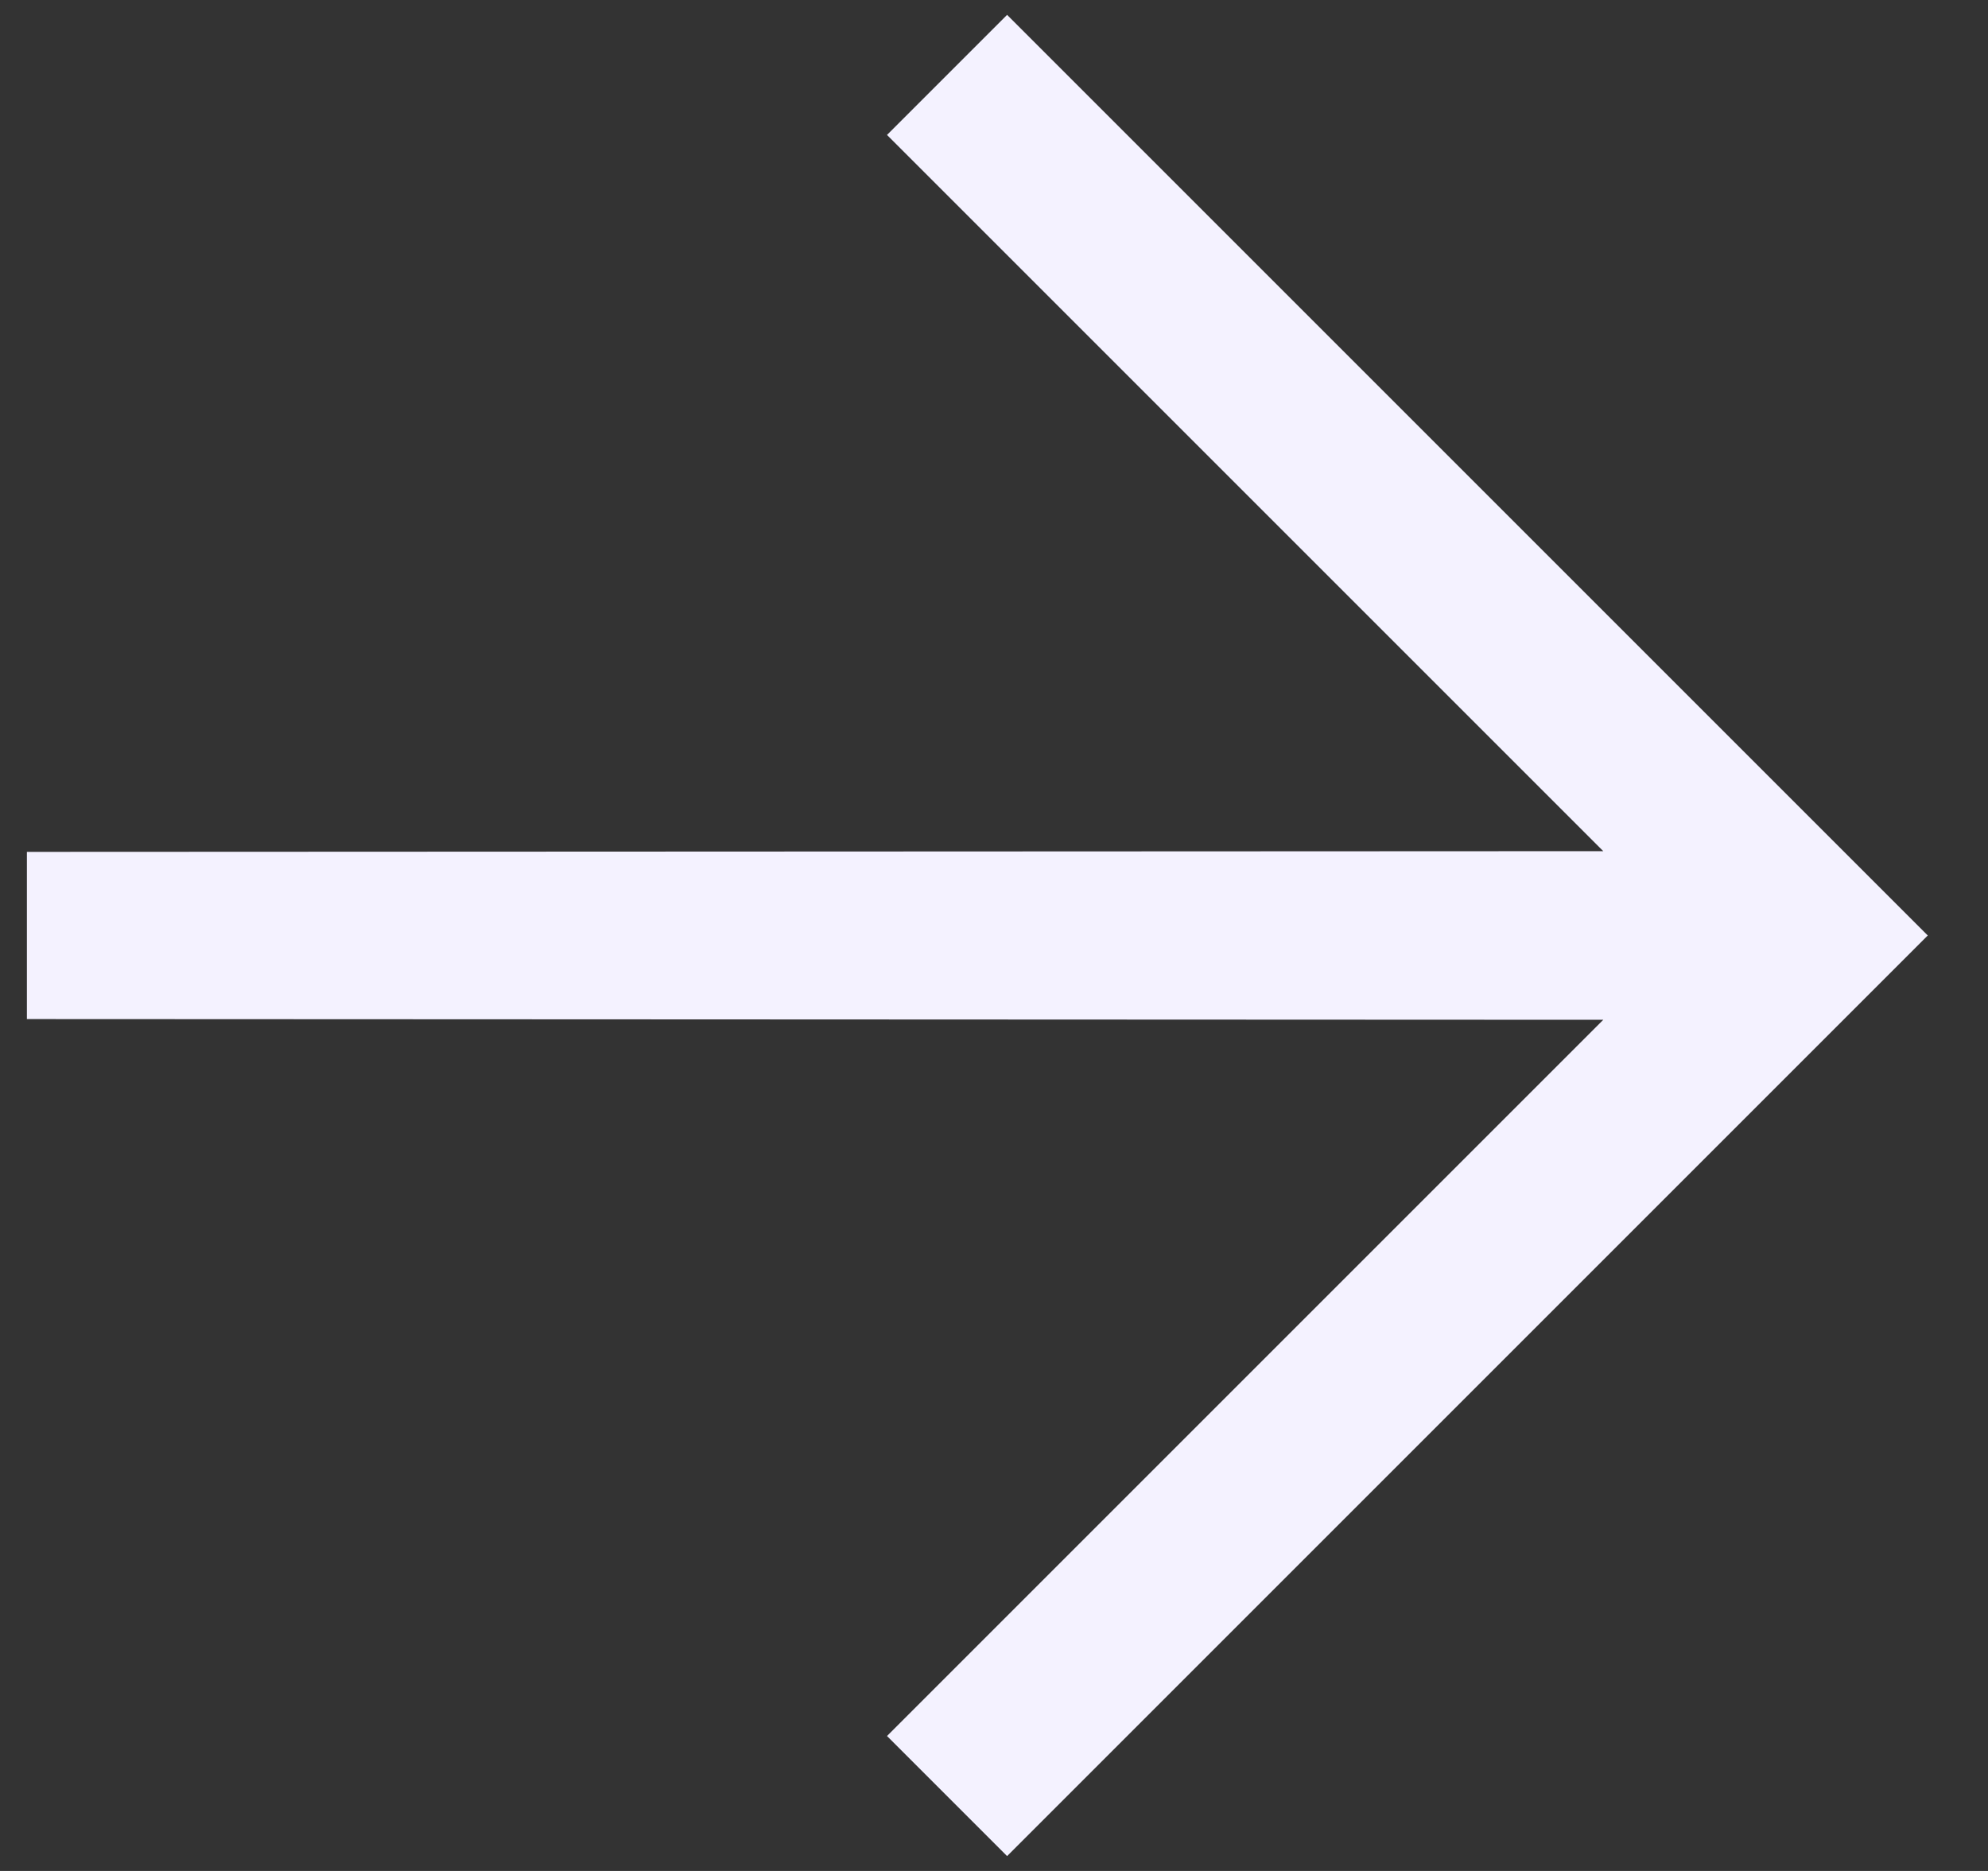 <svg width="17" height="16" viewBox="0 0 17 16" fill="none" xmlns="http://www.w3.org/2000/svg">
<rect x="0" y="0" width="17" height="16" fill="#333333" stroke="none"/>
<path d="M0.23 8.715L0.23 7.285L13.71 7.279L7.585 1.154L8.612 0.127L16.485 8L8.612 15.873L7.585 14.846L13.71 8.721L0.23 8.715Z" fill="#F4F2FF"/>
</svg>
